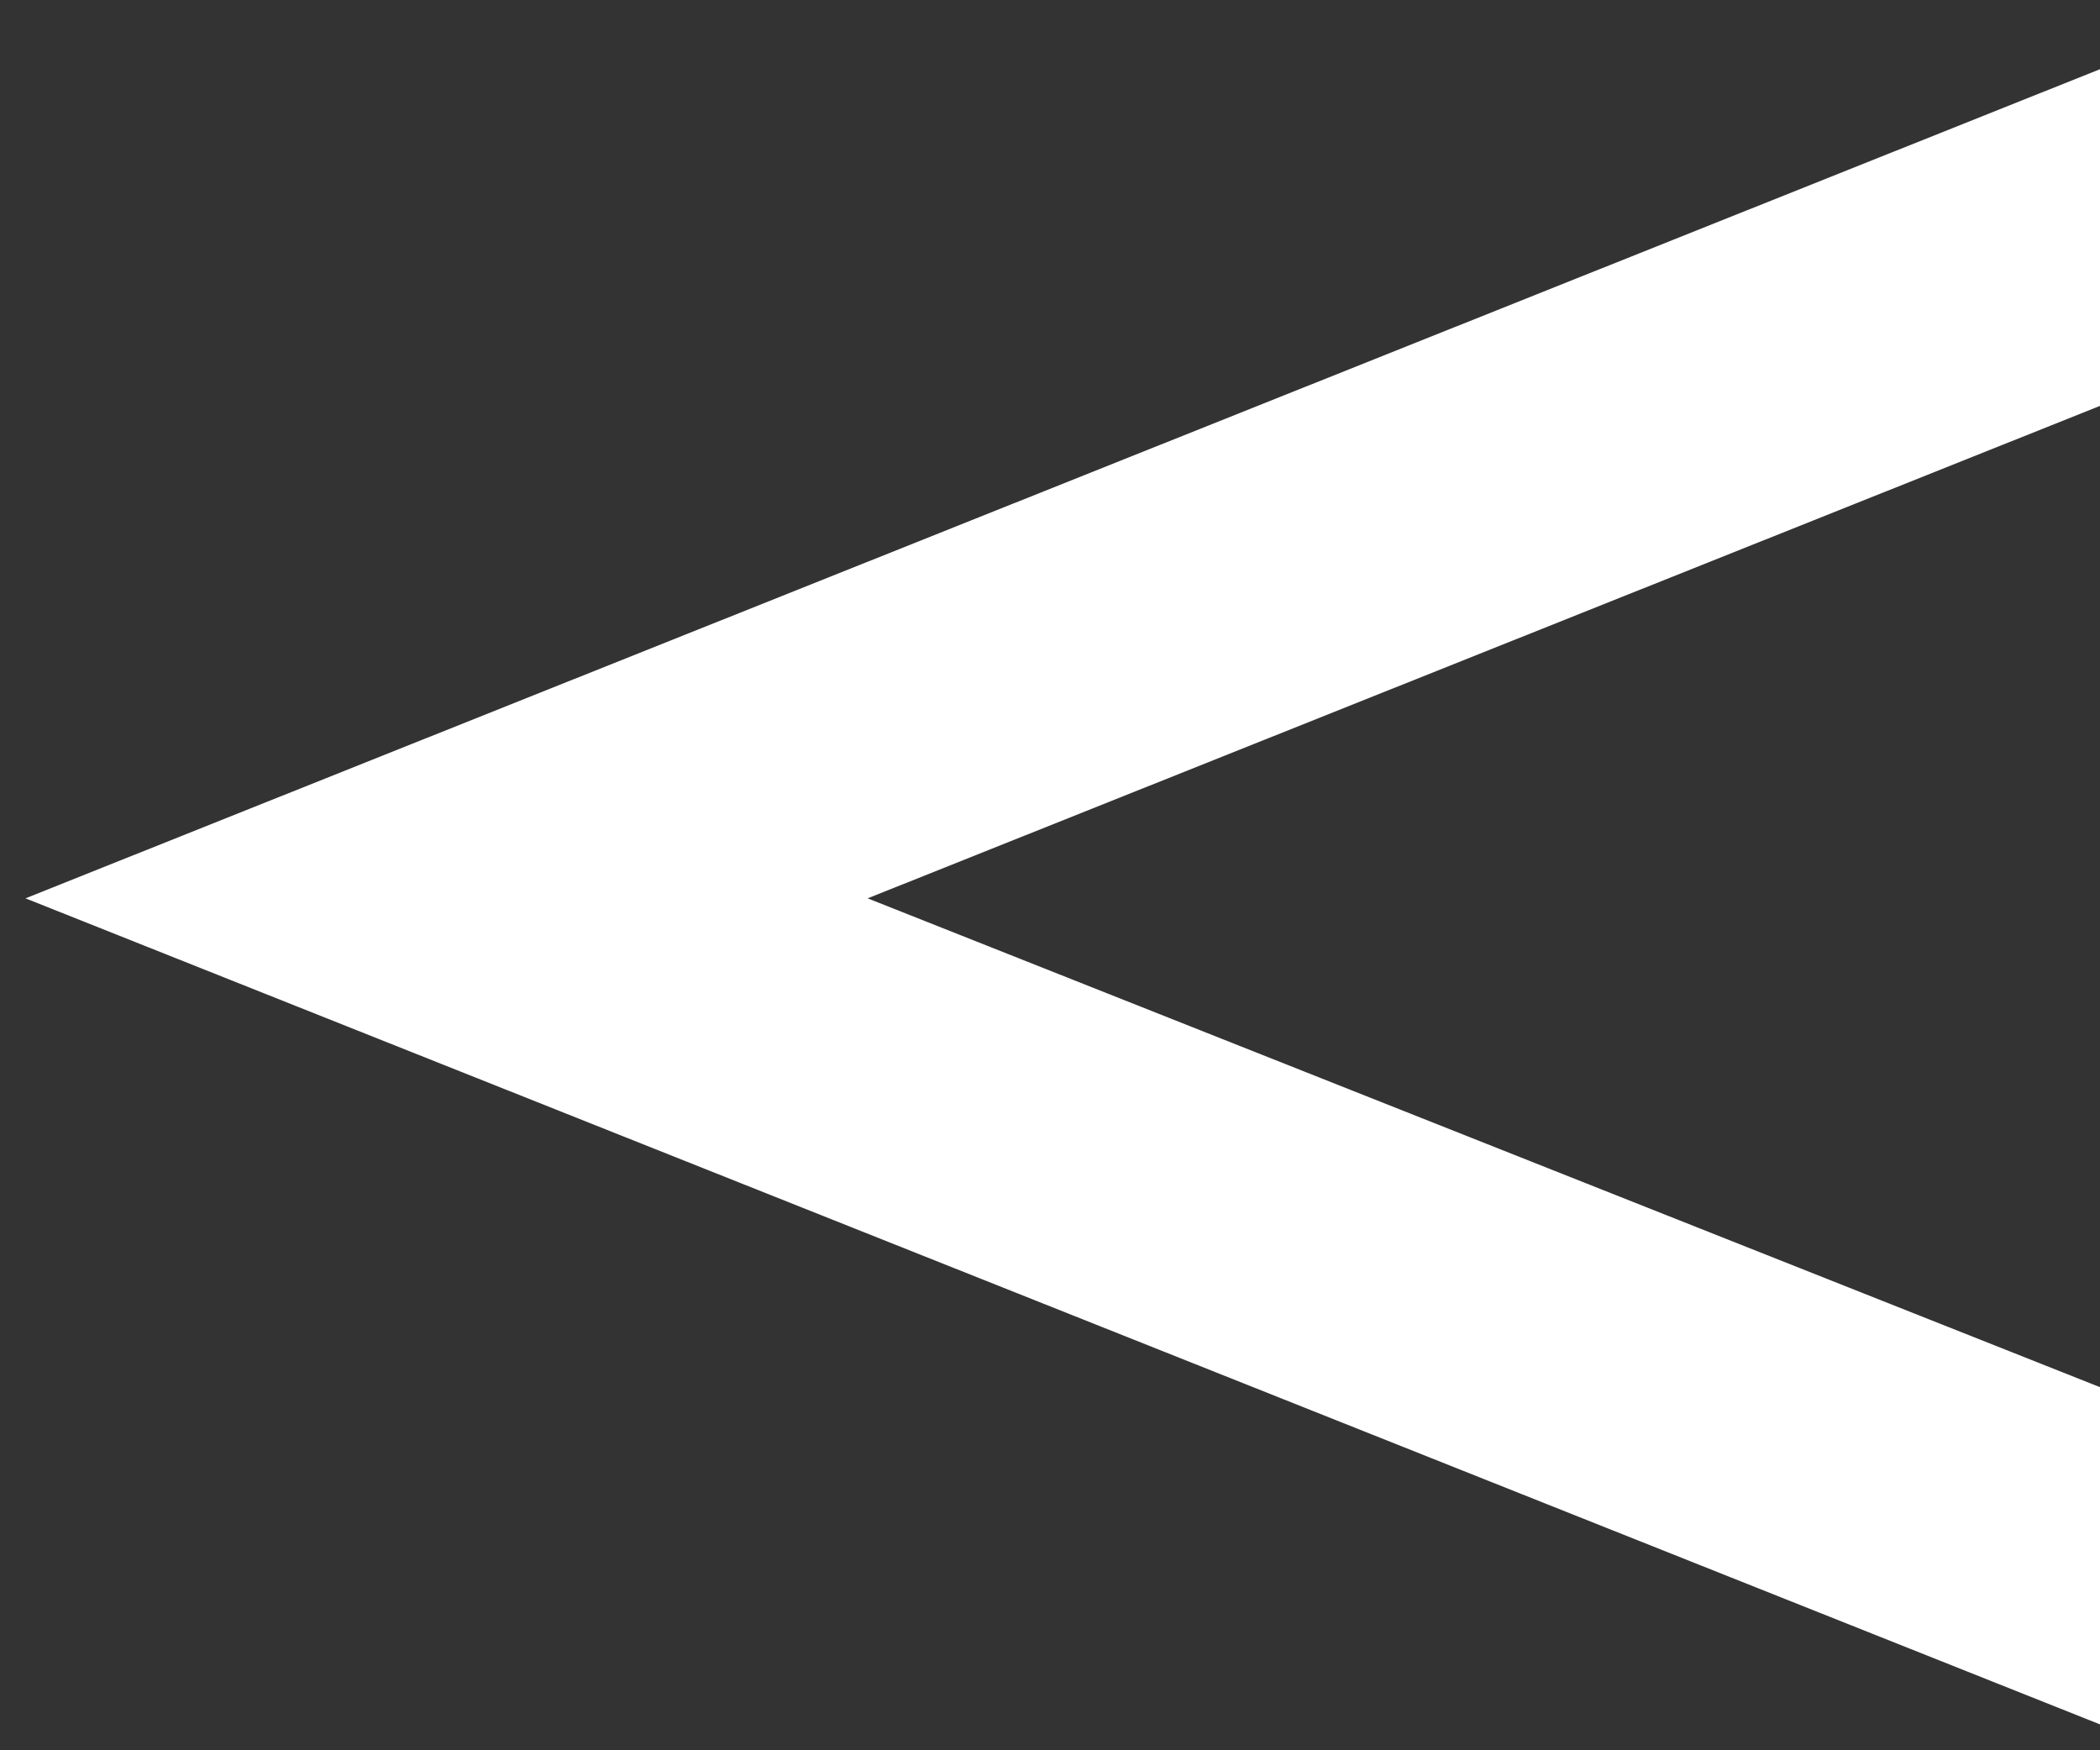<?xml version="1.0" encoding="UTF-8" standalone="no"?>
<!DOCTYPE svg PUBLIC "-//W3C//DTD SVG 1.1//EN" "http://www.w3.org/Graphics/SVG/1.1/DTD/svg11.dtd">
<svg width="100%" height="100%" viewBox="0 0 12 10" version="1.1" xmlns="http://www.w3.org/2000/svg" xmlns:xlink="http://www.w3.org/1999/xlink" xml:space="preserve" xmlns:serif="http://www.serif.com/" style="fill-rule:evenodd;clip-rule:evenodd;stroke-linejoin:round;stroke-miterlimit:2;">
    <rect x="0" y="0" width="12" height="10" fill="#333333" stroke="none"/>
    <g transform="matrix(1,0,0,1,-1611.01,-3279)">
        <g transform="matrix(0.821,0,0,0.821,1252.96,2451.03)">
            <g transform="matrix(-1.989,0,0,1.989,450.915,1018.22)">
                <path d="M0,-3.509L4.405,-1.749L0,-0.002L0,1.178L7.352,-1.749L0,-4.687L0,-3.509Z" style="fill:white;fill-rule:nonzero;"/>
            </g>
        </g>
    </g>
</svg>
